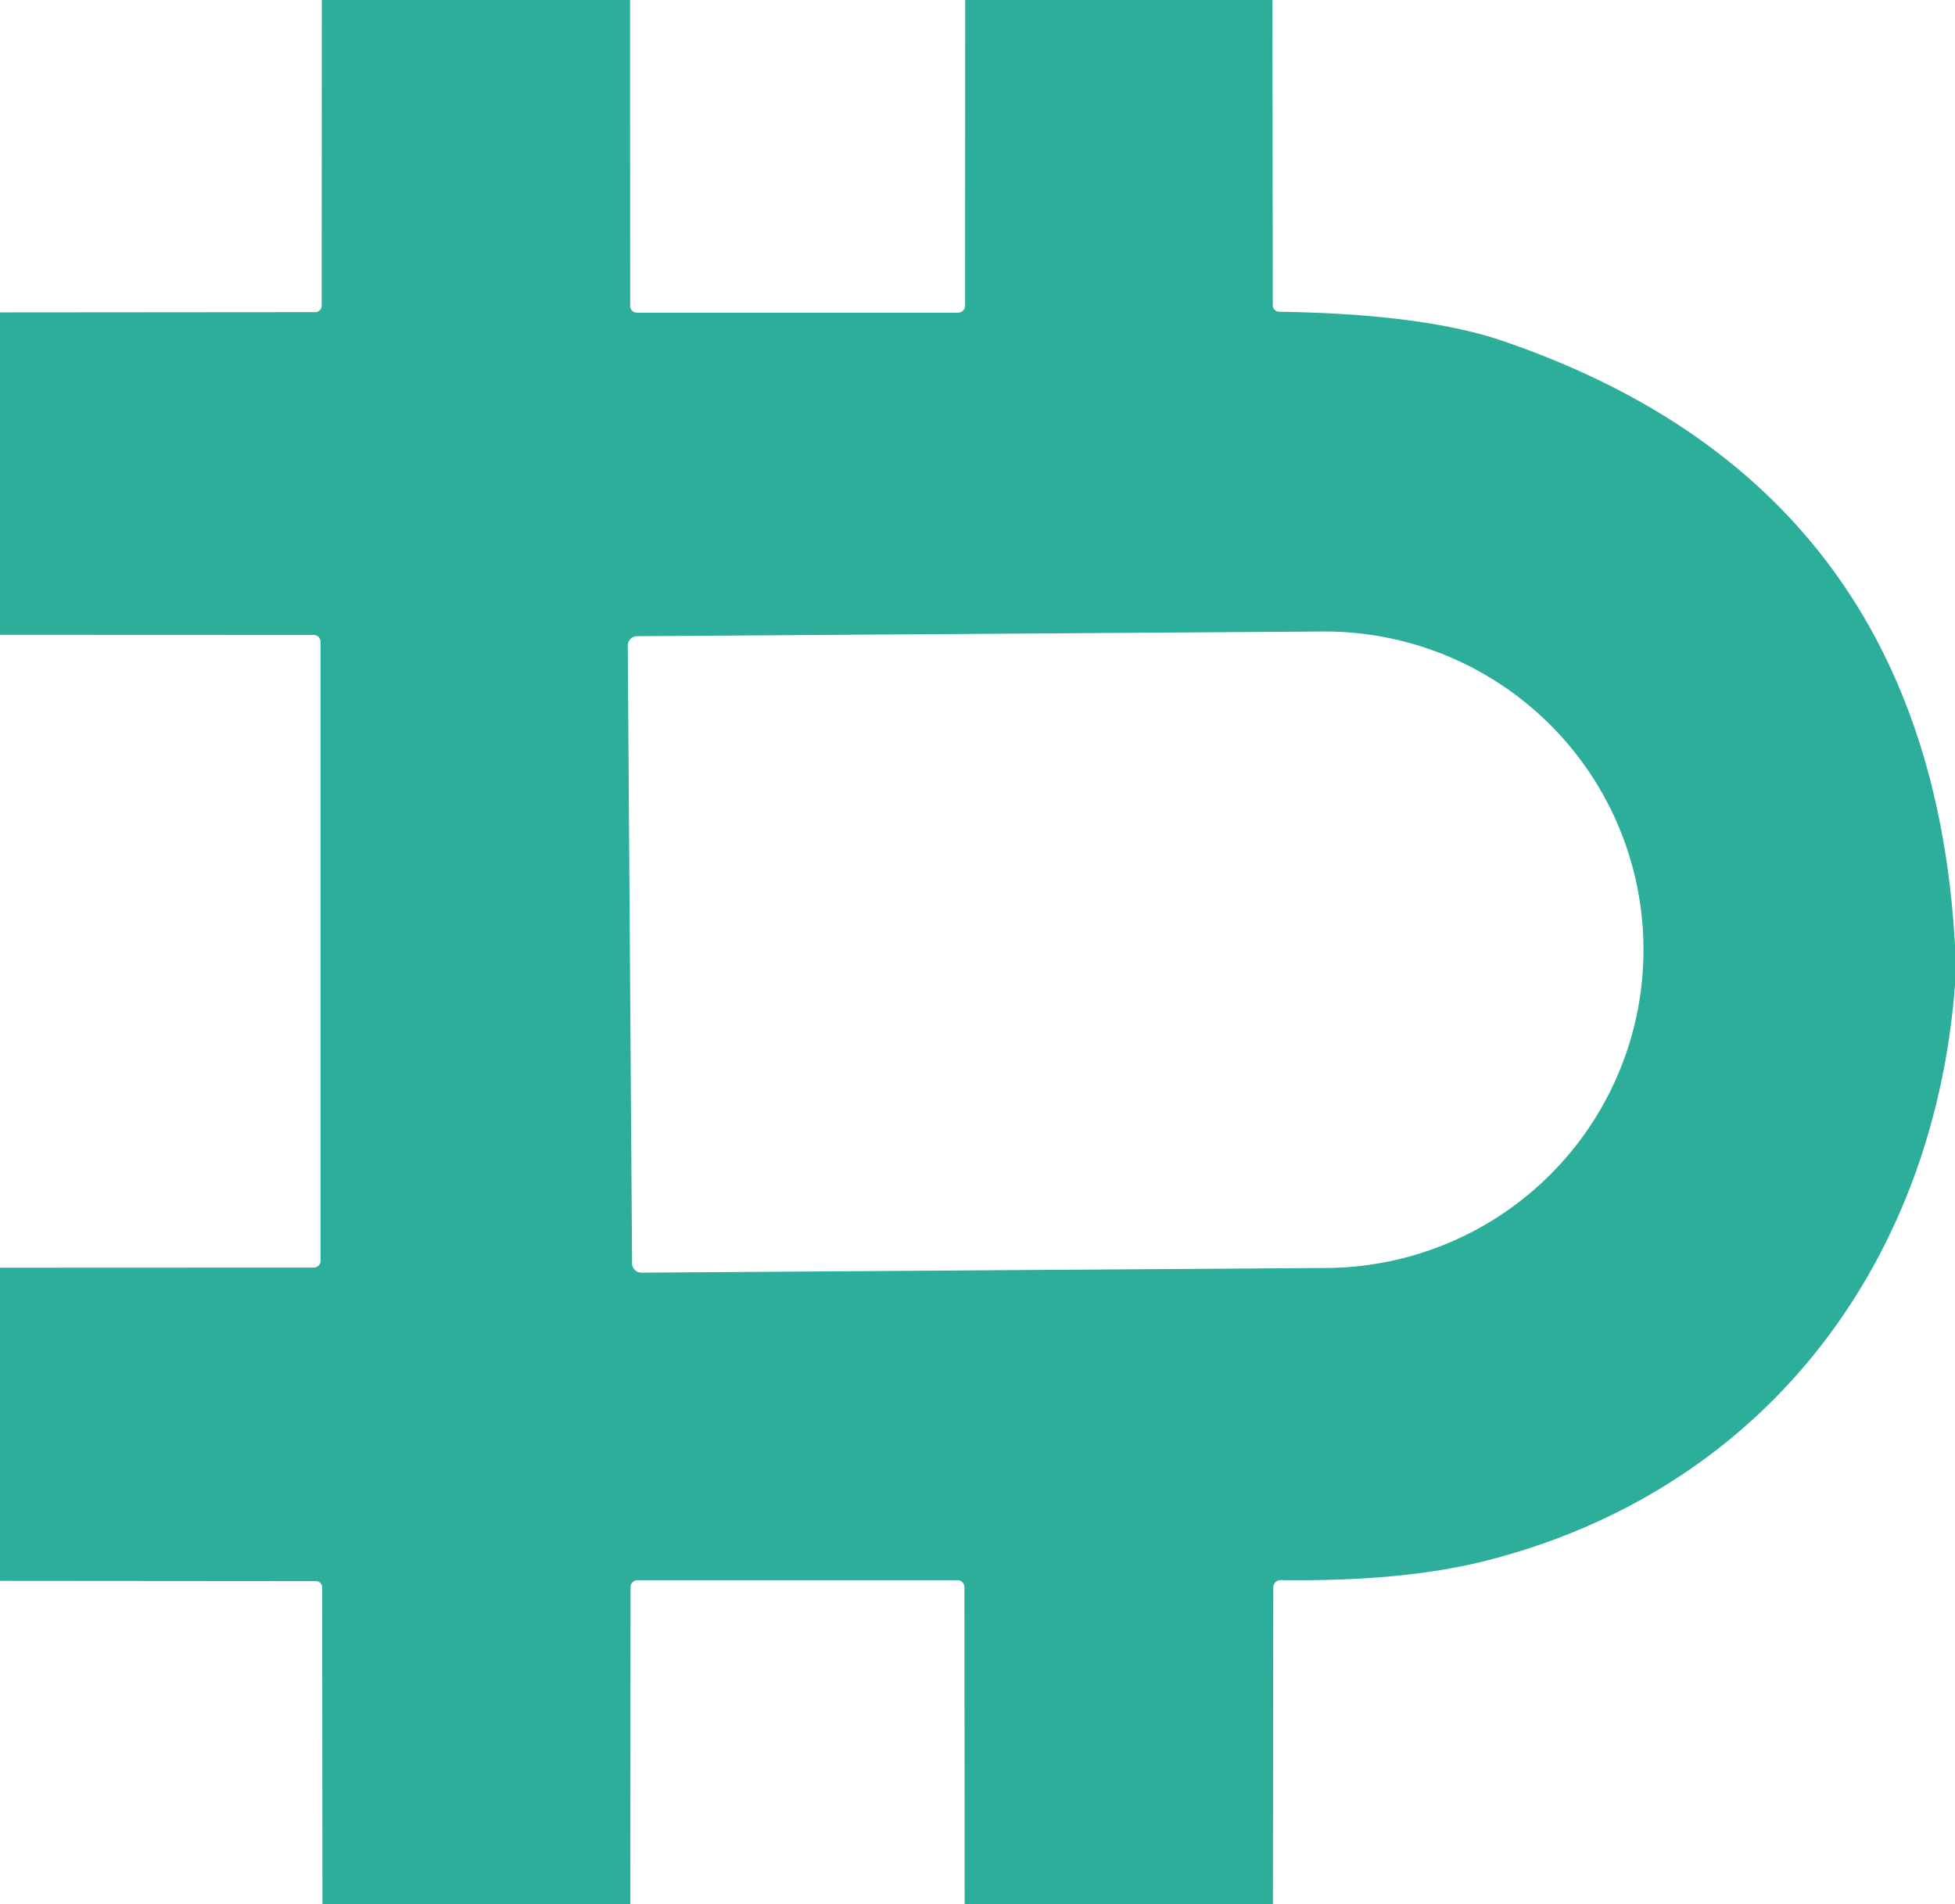 <svg xmlns="http://www.w3.org/2000/svg" viewBox="0 0 154 150"><path fill="#2dae9a" d="m49.63 0 .01 24.11a.52.52 0 0 0 .52.52h25.32a.54.54 0 0 0 .54-.54L76.03 0h24.2l.03 24.05a.52.51.6 0 0 .51.51q11.39.17 17.64 2.31 33.58 11.49 35.59 47.6v3.13c-1.69 22.15-15.21 39.87-37.01 45.37q-6.51 1.64-16.1 1.51a.58.58 0 0 0-.59.58l-.03 24.94H75.99l-.02-24.97a.54.54 0 0 0-.54-.54H50.21a.54.54 0 0 0-.54.54L49.65 150H25.4l-.02-24.94a.5.5 0 0 0-.5-.5L0 124.54V99.87l24.71-.01a.54.54 0 0 0 .54-.54V50.57a.55.54 90 0 0-.54-.55L0 50.01v-25.4l24.84-.02a.51.5-90 0 0 .5-.51L25.35 0h24.28Zm-.18 50.87.34 48.66a.74.74 0 0 0 .75.73l53.97-.37a25.12 25.06-.4 0 0 24.95-25.24v-.02a25.12 25.06-.4 0 0-25.3-24.88l-53.97.37a.74.74 0 0 0-.74.75Z"/></svg>